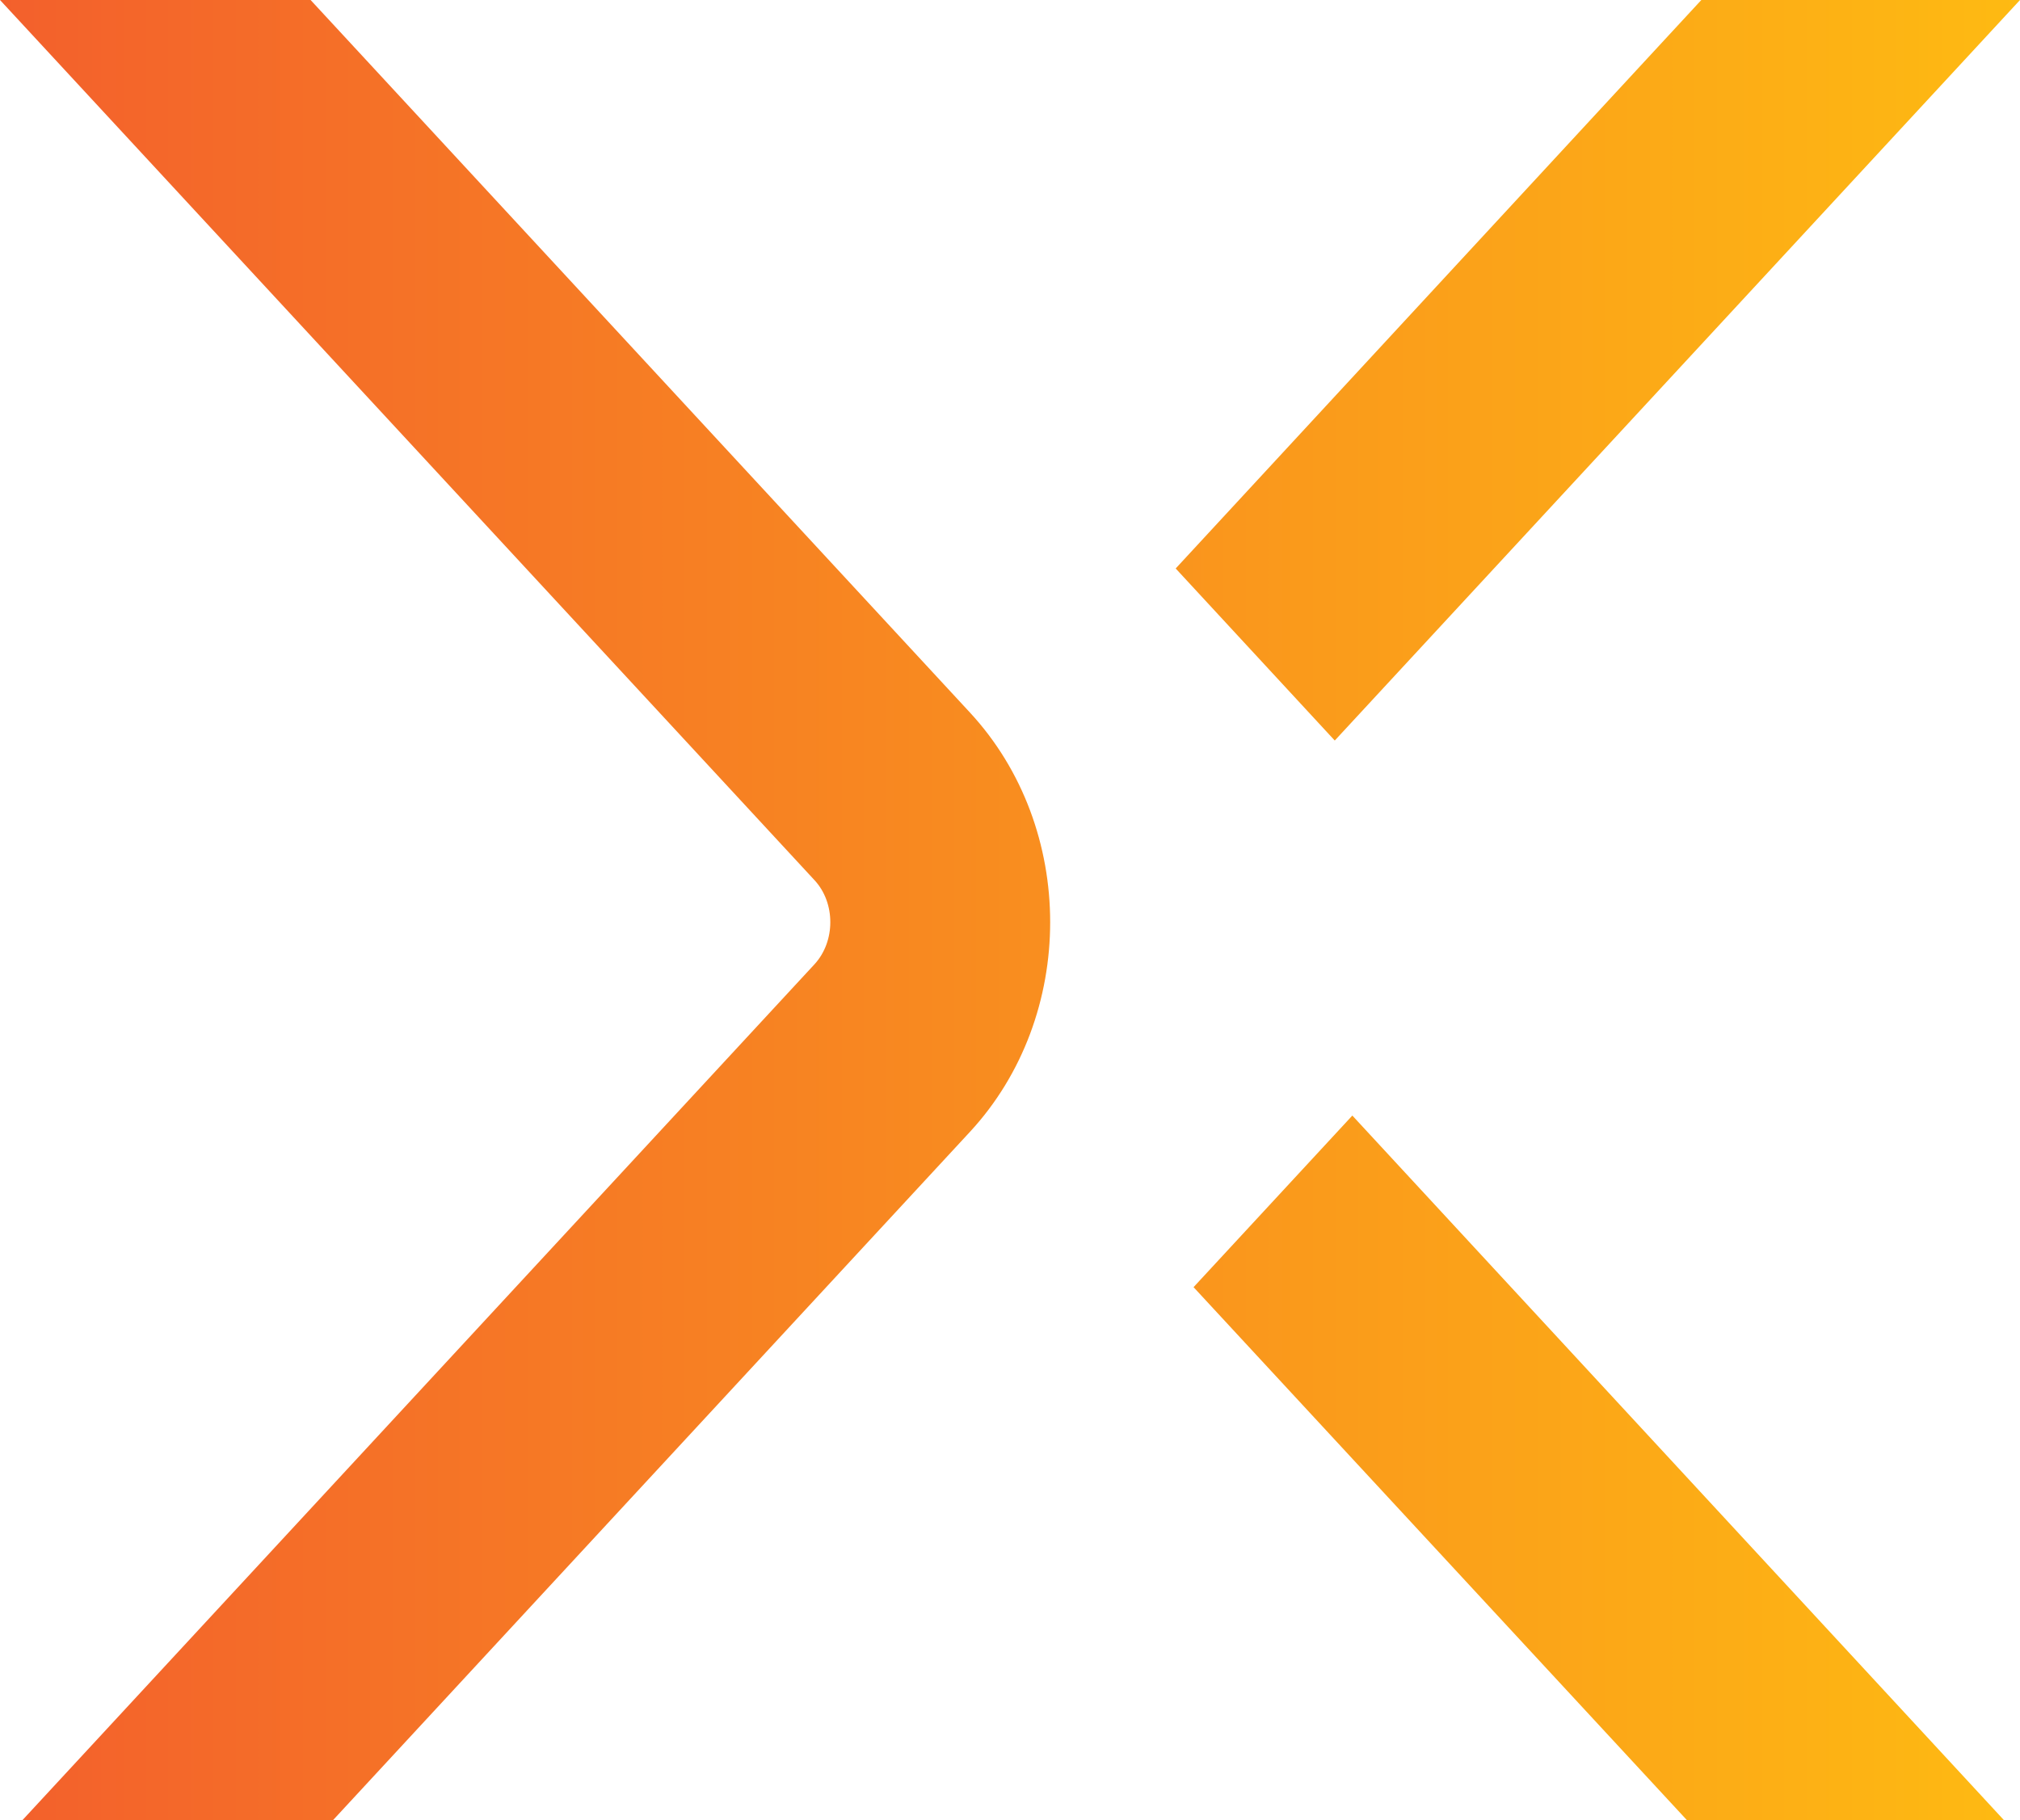 <svg xmlns="http://www.w3.org/2000/svg" xmlns:xlink="http://www.w3.org/1999/xlink" id="Layer_2" data-name="Layer 2" viewBox="0 0 749.44 675.53"><defs><style>      .cls-1 {        fill: url(#linear-gradient);        stroke-width: 0px;      }    </style><linearGradient id="linear-gradient" x1="0" y1="337.77" x2="749.44" y2="337.77" gradientUnits="userSpaceOnUse"><stop offset="0" stop-color="#f3602c"></stop><stop offset="1" stop-color="#feba12"></stop></linearGradient></defs><g id="Layer_1-2" data-name="Layer 1"><path class="cls-1" d="M749.44,0h-118.23l-195.02,210.96,59.02,63.85L749.44,0ZM359.84,420.05c39.71-42.93,39.71-112.77,0-155.65L115.28.05l-.05-.05H0l302.21,326.65c7.79,8.42,7.79,22.67,0,31.16L8.25,675.53h115.23l236.36-255.48h0ZM501.73,413.98l-58.91,63.68,183.11,197.86h117.62l-241.82-261.54Z"></path></g></svg>
